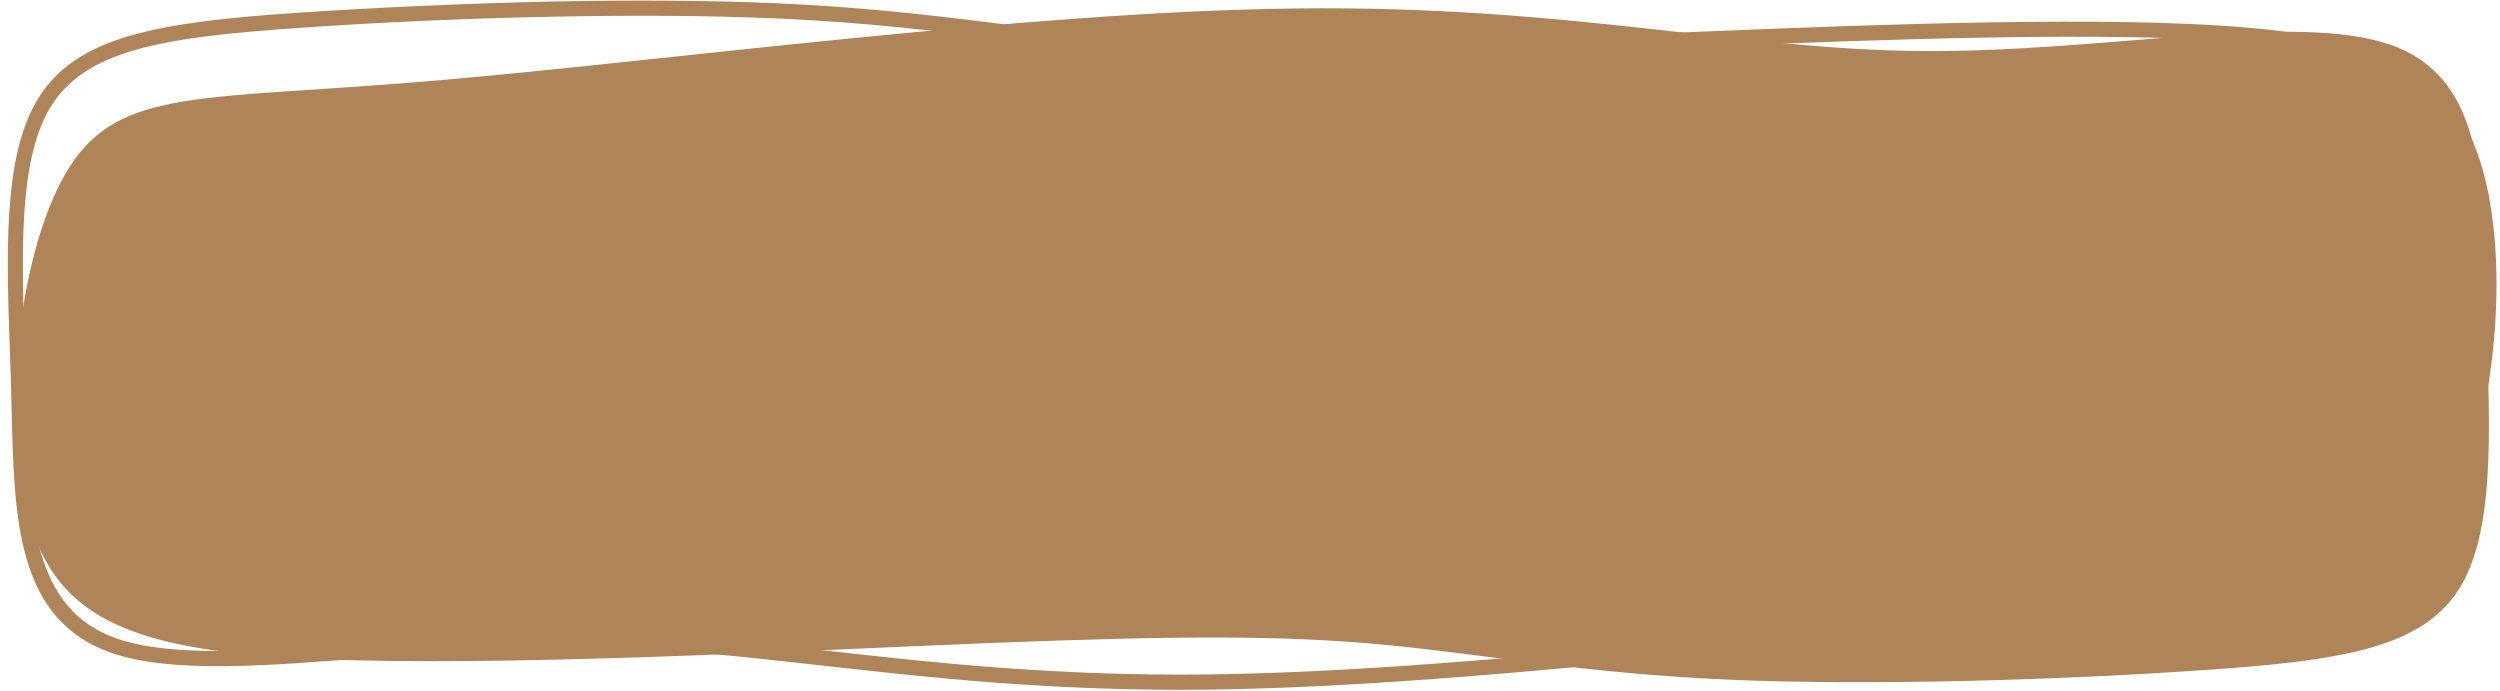 <?xml version="1.0" encoding="UTF-8" standalone="no"?><svg xmlns="http://www.w3.org/2000/svg" xmlns:xlink="http://www.w3.org/1999/xlink" clip-rule="evenodd" fill="#000000" fill-rule="evenodd" height="2778" image-rendering="optimizeQuality" preserveAspectRatio="xMidYMid meet" shape-rendering="geometricPrecision" text-rendering="geometricPrecision" version="1" viewBox="-31.0 3613.0 10045.0 2778.0" width="10045" zoomAndPan="magnify"><g><g fill="#af8459" id="change1_1"><path d="M6063 3833c-395,16 -694,24 -945,23 -252,-1 -455,-10 -656,-29 -136,-13 -273,-31 -416,-49 -276,-36 -578,-75 -962,-91 -270,-12 -581,-13 -891,-7 -361,7 -723,24 -1021,45 -275,19 -494,41 -661,89 -163,47 -276,120 -345,239 -124,216 -110,591 -97,976 2,55 4,110 6,166 1,25 1,52 2,78 10,406 20,786 359,905 228,80 608,50 1035,15 270,-21 560,-44 844,-42 316,3 622,37 954,74 443,50 933,105 1552,98 751,-9 1697,-109 2509,-195 362,-39 697,-74 974,-98 173,-14 328,-24 464,-33 558,-36 801,-52 957,-296 99,-154 167,-399 197,-655 30,-260 21,-532 -35,-733 -55,-194 -155,-322 -329,-404 -179,-85 -436,-124 -801,-140 -614,-26 -1530,14 -2275,46 -147,7 -287,13 -419,18zm-945 -38c250,1 548,-7 942,-23 129,-5 271,-11 420,-18 745,-32 1663,-72 2280,-45 373,16 637,56 824,145 192,91 302,230 361,443 59,209 69,489 37,756 -31,265 -102,518 -206,681 -172,270 -425,286 -1004,324 -134,8 -286,18 -463,33 -281,24 -614,59 -973,97 -813,86 -1759,187 -2514,196 -624,7 -1116,-48 -1559,-98 -332,-37 -637,-71 -948,-74 -280,-3 -569,21 -839,42 -434,35 -819,66 -1060,-18 -379,-133 -389,-534 -400,-961 -1,-26 -1,-51 -2,-79 -1,-53 -3,-109 -5,-165 -14,-394 -28,-778 105,-1008 77,-135 202,-216 380,-267 173,-50 396,-73 674,-92 298,-20 660,-37 1024,-45 312,-6 623,-5 894,7 387,17 690,56 968,91 142,19 278,36 414,49 199,19 401,28 650,29z" fill-rule="nonzero"/><path d="M3938 6197c789,-31 1196,-31 1597,7 401,38 795,114 1380,140 585,25 1361,0 1915,-39 553,-38 884,-89 1030,-343 146,-254 108,-712 96,-1158 -13,-445 0,-877 -382,-1011 -382,-134 -1158,32 -1889,25 -732,-6 -1419,-184 -2506,-171 -1088,12 -2576,216 -3486,292 -910,77 -1240,26 -1444,344 -203,318 -280,1005 -165,1412 114,407 420,534 1157,566 738,32 1909,-32 2697,-64z"/></g></g></svg>